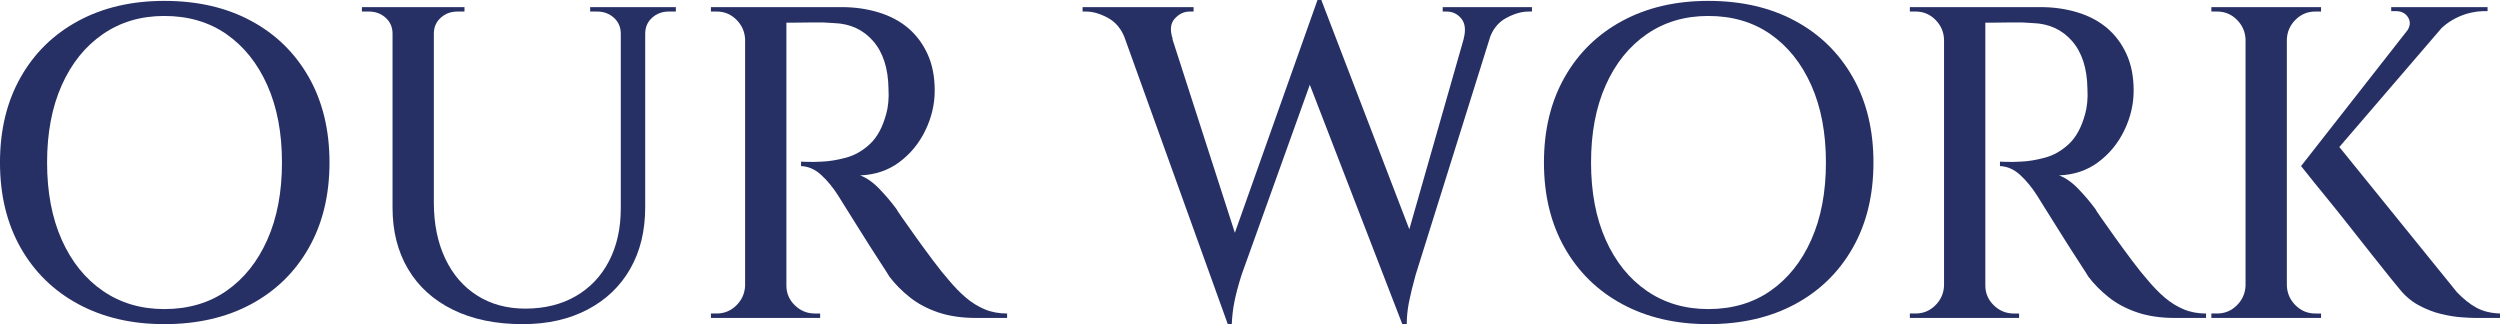 <?xml version="1.0" encoding="UTF-8"?><svg id="b" xmlns="http://www.w3.org/2000/svg" viewBox="0 0 202.68 26.28"><g id="c"><path d="M13.32.072c2.688,0,5.034.54,7.038,1.62s3.564,2.604,4.68,4.572c1.116,1.968,1.675,4.271,1.675,6.912,0,2.64-.559,4.944-1.675,6.911-1.115,1.969-2.676,3.492-4.68,4.572s-4.351,1.62-7.038,1.62c-2.641,0-4.962-.54-6.966-1.62s-3.564-2.604-4.68-4.572c-1.116-1.967-1.675-4.271-1.675-6.911,0-2.641.559-4.944,1.675-6.912,1.115-1.968,2.676-3.492,4.68-4.572S10.68.072,13.32.072ZM13.32,25.057c1.944,0,3.624-.492,5.04-1.477,1.416-.983,2.521-2.363,3.312-4.14.792-1.775,1.188-3.864,1.188-6.264,0-2.4-.396-4.488-1.188-6.265-.792-1.775-1.896-3.155-3.312-4.14s-3.096-1.477-5.04-1.477c-1.896,0-3.559.492-4.986,1.477s-2.537,2.364-3.329,4.14c-.792,1.776-1.188,3.864-1.188,6.265,0,2.399.396,4.488,1.188,6.264.792,1.776,1.901,3.156,3.329,4.14,1.428.984,3.09,1.477,4.986,1.477Z" style="fill:#273065;stroke-width:0px"/><path d="M31.933.576v2.16h-.108c0-.527-.186-.96-.558-1.296s-.822-.504-1.35-.504h-.576v-.36h2.592ZM35.173.576v15.84c0,1.729.306,3.24.918,4.536.611,1.296,1.476,2.299,2.592,3.006,1.116.709,2.418,1.062,3.906,1.062,1.56,0,2.921-.336,4.086-1.008,1.164-.672,2.063-1.62,2.7-2.845.635-1.224.953-2.651.953-4.283V.576h1.98v16.236c0,1.896-.402,3.552-1.206,4.968-.805,1.416-1.956,2.521-3.456,3.312s-3.258,1.188-5.273,1.188c-2.185,0-4.068-.391-5.652-1.17s-2.796-1.878-3.636-3.294c-.841-1.416-1.261-3.072-1.261-4.968V.576h3.349ZM37.656.576v.36h-.575c-.528,0-.979.168-1.351.504s-.558.769-.558,1.296h-.072V.576h2.556ZM50.437.576v2.16h-.108c0-.527-.186-.96-.558-1.296s-.822-.504-1.35-.504h-.576v-.36h2.592ZM54.793.576v.36h-.576c-.528,0-.979.168-1.351.504s-.558.769-.558,1.296h-.072V.576h2.557Z" style="fill:#273065;stroke-width:0px"/><path d="M60.516,3.204h-.108c-.024-.624-.258-1.157-.702-1.602s-.978-.666-1.602-.666h-.468v-.36h2.88v2.628ZM60.516,23.148v2.628h-2.88v-.36h.468c.624,0,1.157-.222,1.602-.666.444-.443.678-.978.702-1.602h.108ZM63.755.576v25.2h-3.348V.576h3.348ZM68.22.576c1.079,0,2.088.145,3.023.433.937.287,1.733.714,2.395,1.277.659.564,1.182,1.267,1.565,2.106s.576,1.824.576,2.952c0,1.104-.252,2.178-.756,3.222s-1.206,1.902-2.106,2.574c-.899.672-1.962,1.032-3.186,1.08.527.192,1.056.563,1.584,1.115.527.553.983,1.093,1.368,1.62,0,.024.149.252.449.685.3.432.679.966,1.135,1.602.455.637.918,1.267,1.386,1.891s.882,1.14,1.242,1.548c.479.576.954,1.062,1.422,1.458.468.396.972.708,1.512.936.54.229,1.146.342,1.818.342v.36h-2.521c-1.151,0-2.172-.149-3.06-.45-.889-.3-1.656-.707-2.304-1.224-.648-.516-1.201-1.074-1.656-1.674-.097-.168-.294-.48-.594-.937-.301-.455-.637-.978-1.009-1.565s-.737-1.17-1.098-1.746-.672-1.074-.936-1.494c-.265-.42-.433-.689-.505-.811-.408-.647-.863-1.206-1.367-1.674s-1.057-.714-1.656-.737v-.36c.023,0,.198.006.521.018.324.013.702.007,1.135-.018.623-.023,1.289-.132,1.998-.324.707-.191,1.355-.563,1.943-1.116.588-.552,1.026-1.368,1.314-2.447.072-.24.126-.54.162-.9s.041-.731.018-1.116c-.024-1.656-.438-2.945-1.242-3.87-.804-.923-1.854-1.409-3.149-1.458-.553-.048-1.129-.065-1.729-.054-.6.013-1.116.018-1.548.018h-.72c0-.023-.03-.138-.09-.342-.061-.203-.15-.51-.271-.918h4.933ZM63.647,23.148h.107c0,.624.229,1.158.685,1.602.455.444.995.666,1.62.666h.432v.36h-2.844v-2.628Z" style="fill:#273065;stroke-width:0px"/><path d="M95.076,3.168h-3.853c-.288-.792-.75-1.361-1.386-1.71-.636-.348-1.23-.521-1.782-.521h-.288v-.36h9v.36h-.323c-.456,0-.858.192-1.206.576-.349.384-.402.936-.162,1.655ZM90.36.792h3.924l6.372,19.765-1.116,5.724L90.36.792ZM107.136,0l.396,3.133-6.876,19.151c-.265.841-.456,1.561-.576,2.16-.12.601-.192,1.212-.216,1.836h-.324l-.792-3.563L106.812,0h.323ZM107.136.036l7.668,19.98-1.115,6.264-8.208-21.24L107.136.036ZM121.5.792l-6.732,21.492c-.24.864-.42,1.603-.54,2.214-.12.612-.18,1.206-.18,1.782h-.359l-.612-3.563L119.34.792h2.16ZM118.656,3.168c.191-.72.132-1.271-.181-1.655-.312-.384-.708-.576-1.188-.576h-.324v-.36h7.236v.36h-.288c-.553,0-1.152.174-1.8.521-.648.349-1.104.918-1.368,1.71h-2.088Z" style="fill:#273065;stroke-width:0px"/><path d="M138.492.072c2.688,0,5.034.54,7.038,1.62s3.564,2.604,4.68,4.572c1.116,1.968,1.675,4.271,1.675,6.912,0,2.64-.559,4.944-1.675,6.911-1.115,1.969-2.676,3.492-4.68,4.572s-4.351,1.62-7.038,1.62c-2.641,0-4.962-.54-6.966-1.62s-3.564-2.604-4.68-4.572c-1.116-1.967-1.675-4.271-1.675-6.911,0-2.641.559-4.944,1.675-6.912,1.115-1.968,2.676-3.492,4.68-4.572s4.325-1.62,6.966-1.62ZM138.492,25.057c1.944,0,3.624-.492,5.04-1.477,1.416-.983,2.521-2.363,3.312-4.14.792-1.775,1.188-3.864,1.188-6.264,0-2.4-.396-4.488-1.188-6.265-.792-1.775-1.896-3.155-3.312-4.14s-3.096-1.477-5.04-1.477c-1.896,0-3.559.492-4.986,1.477s-2.537,2.364-3.329,4.14c-.792,1.776-1.188,3.864-1.188,6.265,0,2.399.396,4.488,1.188,6.264.792,1.776,1.901,3.156,3.329,4.14,1.428.984,3.09,1.477,4.986,1.477Z" style="fill:#273065;stroke-width:0px"/><path d="M157.716,3.204h-.108c-.024-.624-.258-1.157-.702-1.602s-.978-.666-1.602-.666h-.468v-.36h2.88v2.628ZM157.716,23.148v2.628h-2.88v-.36h.468c.624,0,1.157-.222,1.602-.666.444-.443.678-.978.702-1.602h.108ZM160.955.576v25.2h-3.348V.576h3.348ZM165.42.576c1.079,0,2.088.145,3.023.433.937.287,1.733.714,2.395,1.277.659.564,1.182,1.267,1.565,2.106s.576,1.824.576,2.952c0,1.104-.252,2.178-.756,3.222s-1.206,1.902-2.106,2.574c-.899.672-1.962,1.032-3.186,1.08.527.192,1.056.563,1.584,1.115.527.553.983,1.093,1.368,1.62,0,.024.149.252.449.685.3.432.679.966,1.135,1.602.455.637.918,1.267,1.386,1.891s.882,1.14,1.242,1.548c.479.576.954,1.062,1.422,1.458.468.396.972.708,1.512.936.54.229,1.146.342,1.818.342v.36h-2.521c-1.151,0-2.172-.149-3.06-.45-.889-.3-1.656-.707-2.304-1.224-.648-.516-1.201-1.074-1.656-1.674-.097-.168-.294-.48-.594-.937-.301-.455-.637-.978-1.009-1.565s-.737-1.17-1.098-1.746-.672-1.074-.936-1.494c-.265-.42-.433-.689-.505-.811-.408-.647-.863-1.206-1.367-1.674s-1.057-.714-1.656-.737v-.36c.023,0,.198.006.521.018.324.013.702.007,1.135-.018.623-.023,1.289-.132,1.998-.324.707-.191,1.355-.563,1.943-1.116.588-.552,1.026-1.368,1.314-2.447.072-.24.126-.54.162-.9s.041-.731.018-1.116c-.024-1.656-.438-2.945-1.242-3.87-.804-.923-1.854-1.409-3.149-1.458-.553-.048-1.129-.065-1.729-.054-.6.013-1.116.018-1.548.018h-.72c0-.023-.03-.138-.09-.342-.061-.203-.15-.51-.271-.918h4.933ZM160.848,23.148h.107c0,.624.229,1.158.685,1.602.455.444.995.666,1.62.666h.432v.36h-2.844v-2.628Z" style="fill:#273065;stroke-width:0px"/><path d="M182.16,3.204h-.108c-.024-.624-.258-1.157-.702-1.602s-.978-.666-1.602-.666h-.468v-.36h2.88v2.628ZM182.16,23.148v2.628h-2.88v-.36h.468c.624,0,1.157-.222,1.602-.666.444-.443.678-.978.702-1.602h.108ZM185.4.576v25.2h-3.349V.576h3.349ZM185.292,3.204V.576h2.88v.36h-.468c-.625,0-1.158.222-1.603.666s-.678.978-.701,1.602h-.108ZM185.292,23.148h.108c.023.624.257,1.158.701,1.602.444.444.978.666,1.603.666h.468v.36h-2.88v-2.628ZM199.188.828l-10.8,12.564-1.836.072,9.9-12.637h2.735ZM189.216,11.376l9.972,12.312c.528.553,1.057.972,1.584,1.26.528.288,1.164.444,1.908.468v.36h-2.016c-.24,0-.612-.018-1.116-.054s-1.057-.126-1.656-.271c-.6-.144-1.2-.378-1.8-.702-.6-.323-1.128-.773-1.584-1.35-.048-.048-.27-.317-.666-.81-.396-.492-.895-1.116-1.494-1.872-.6-.757-1.229-1.554-1.89-2.395-.66-.84-1.29-1.625-1.89-2.357-.601-.732-1.272-1.566-2.017-2.502l2.664-2.089ZM201.672.576v.324h-.144c-.792,0-1.53.156-2.215.468-.684.312-1.266.744-1.745,1.296l-2.484-.071c.312-.408.365-.792.162-1.152-.204-.36-.546-.54-1.026-.54h-.359v-.324h7.812Z" style="fill:#273065;stroke-width:0px"/></g></svg>